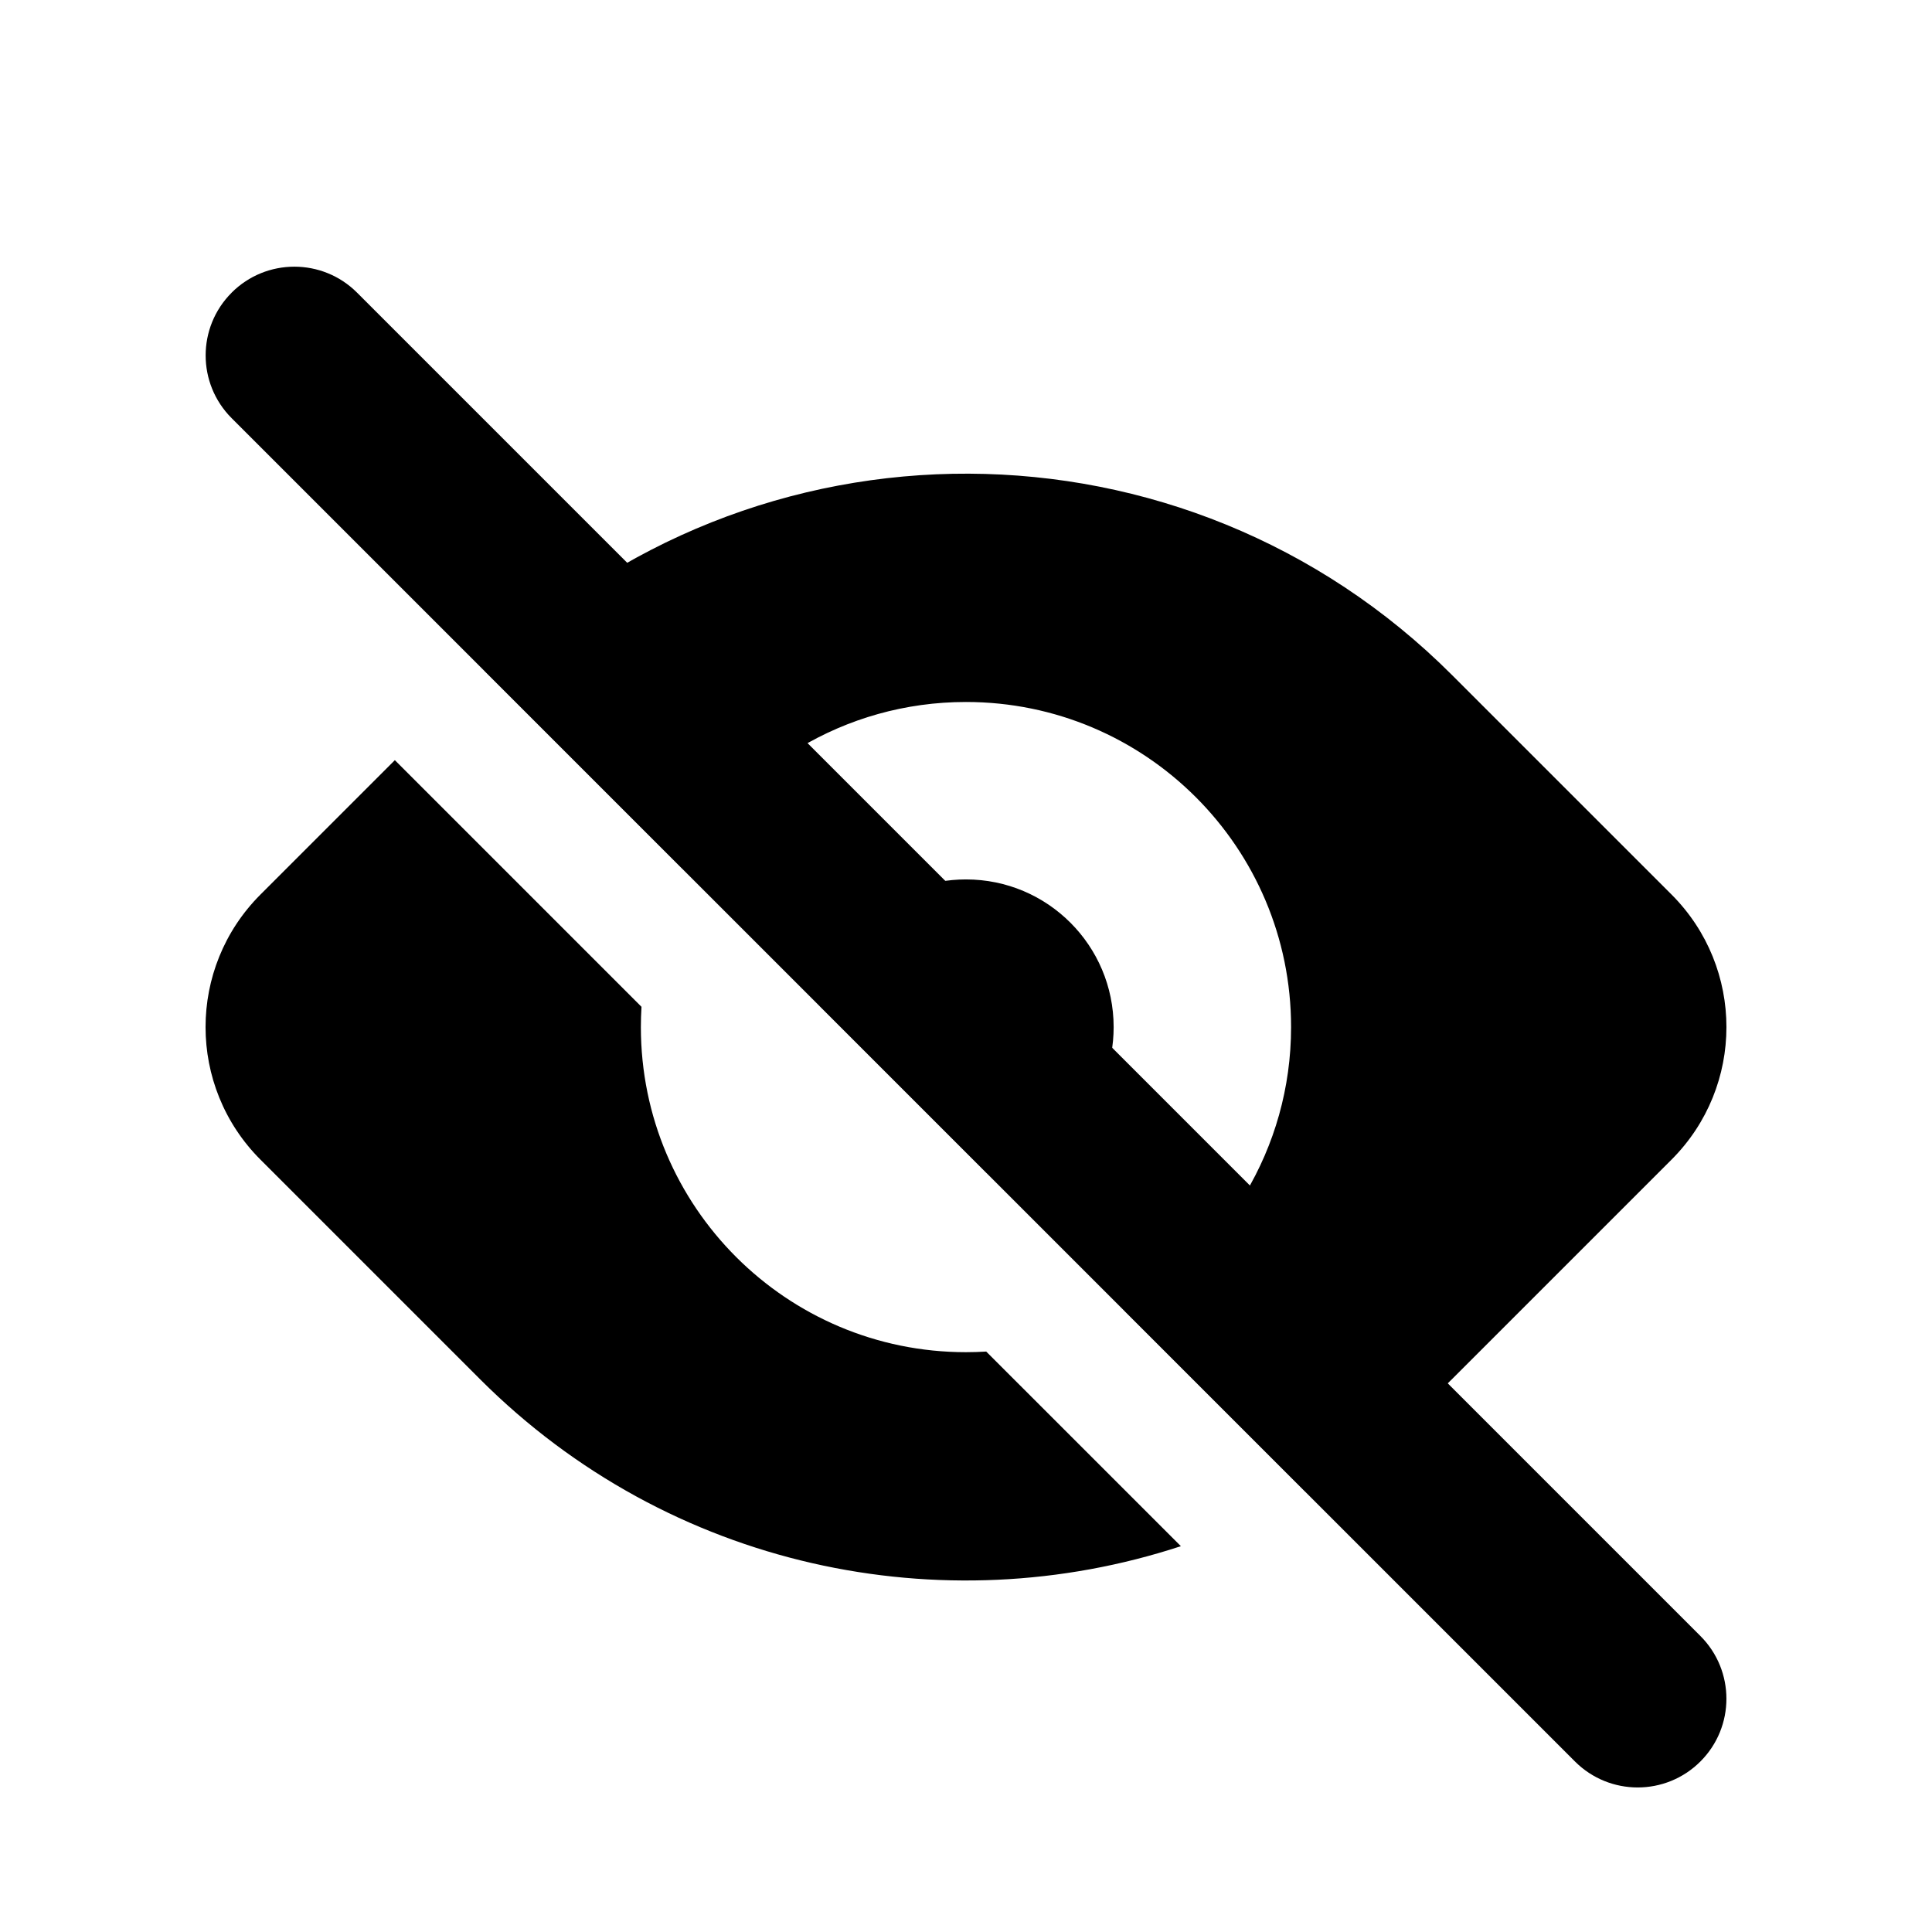 <?xml version="1.0" encoding="UTF-8"?>
<!-- Uploaded to: ICON Repo, www.iconrepo.com, Generator: ICON Repo Mixer Tools -->
<svg fill="#000000" width="800px" height="800px" version="1.1" viewBox="144 144 512 512" xmlns="http://www.w3.org/2000/svg">
 <g>
  <path d="m205.38 221.56c9.184-9.184 24.07-9.184 33.25 0l356 356c9.184 9.184 9.184 24.066 0 33.246-9.184 9.184-24.07 9.184-33.254 0l-355.99-355.99c-9.18-9.184-9.18-24.07 0-33.25z" fill-rule="evenodd"/>
  <path d="m248.64 345.45-35.617 35.617c-19.398 19.398-19.398 50.848 0 70.246l58.191 58.191c50.246 50.242 122.54 64.996 185.73 44.25l-51.582-51.574c-1.773 0.105-3.566 0.164-5.371 0.164-47.578 0-86.152-38.574-86.152-86.156 0-1.801 0.059-3.594 0.164-5.371z"/>
  <path d="m405.61 454.92-44.344-44.348c2.723-18.949 19.027-33.516 38.73-33.516 21.613 0 39.133 17.52 39.133 39.129 0 19.707-14.566 36.012-33.52 38.734z"/>
  <path d="m442.07 491.38c26.301-14.746 44.078-42.895 44.078-75.195 0-47.578-38.574-86.152-86.156-86.152-32.297 0-60.445 17.773-75.195 44.074l-52.406-52.406c71.215-69.953 185.65-69.562 256.39 1.172l58.195 58.191c19.395 19.398 19.395 50.848 0 70.246l-58.195 58.191c-11.875 11.875-24.98 21.77-38.91 29.676z"/>
 </g>
</svg>
